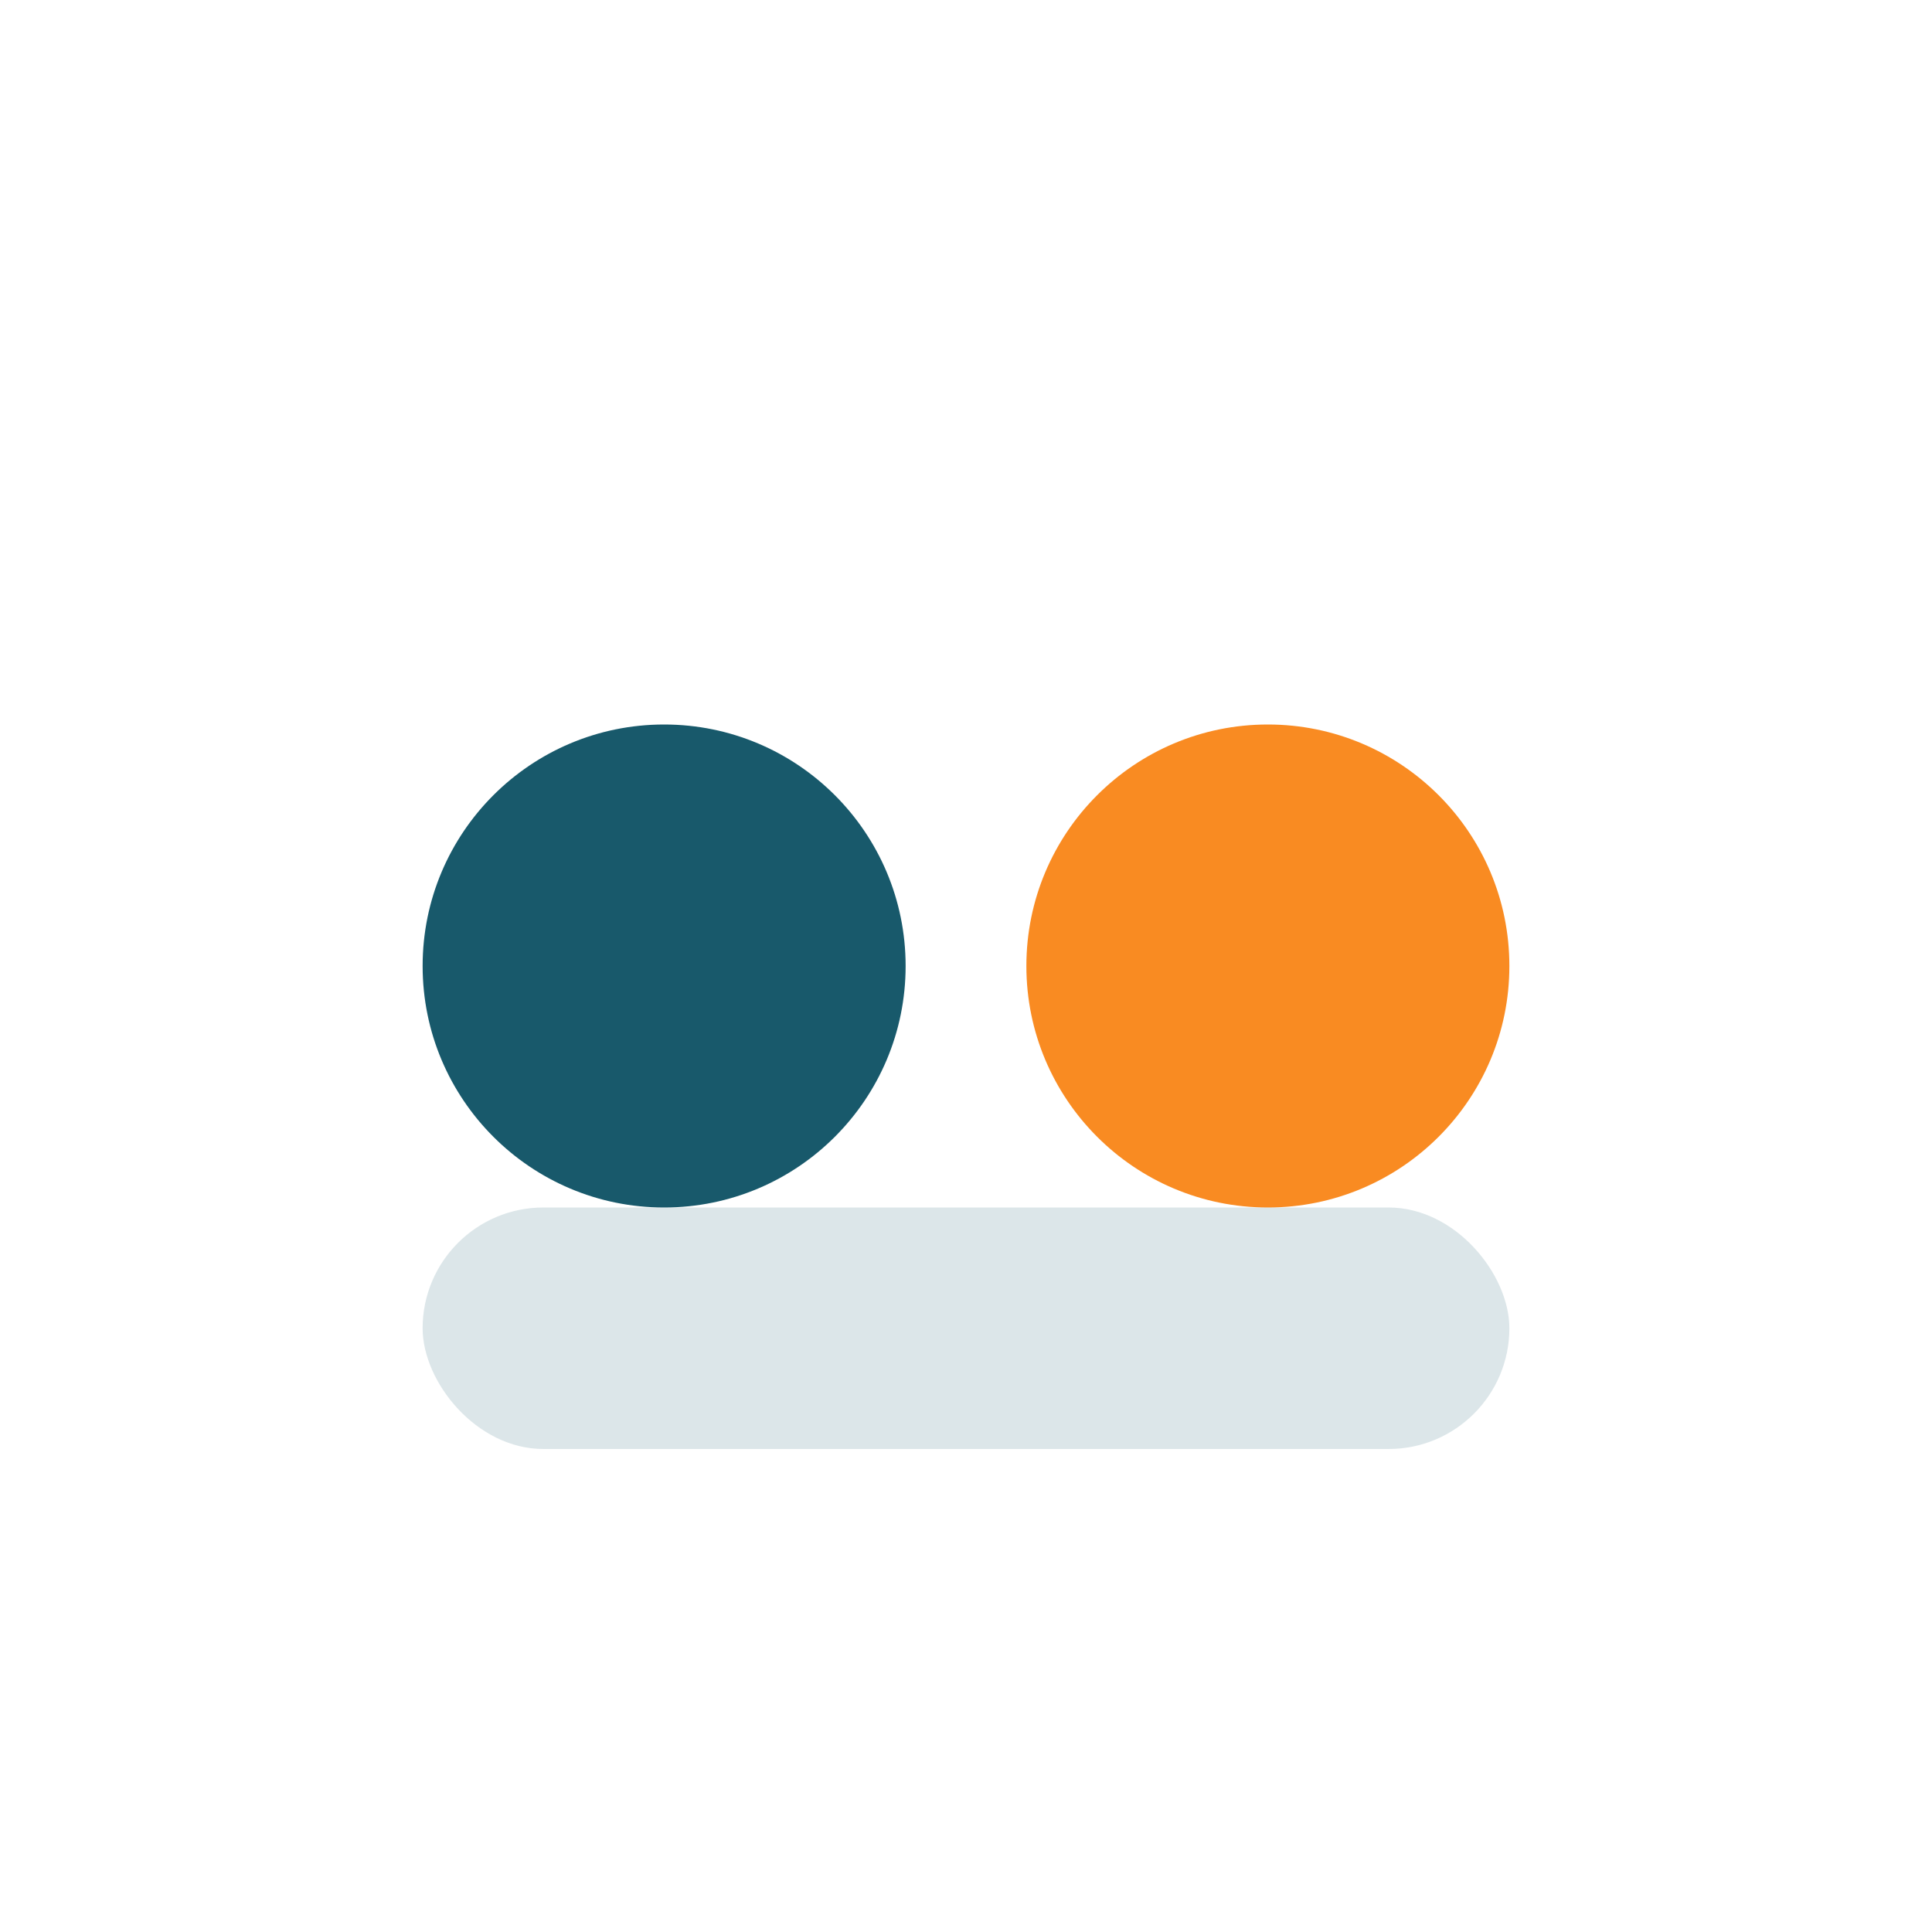 <?xml version="1.0" encoding="UTF-8"?>
<svg xmlns="http://www.w3.org/2000/svg" width="32" height="32" viewBox="0 0 32 32"><circle cx="11" cy="16" r="4" fill="#18596B"/><circle cx="21" cy="16" r="4" fill="#F98B22"/><rect x="7" y="20" width="18" height="4" rx="2" fill="#18596B" fill-opacity=".15"/></svg>